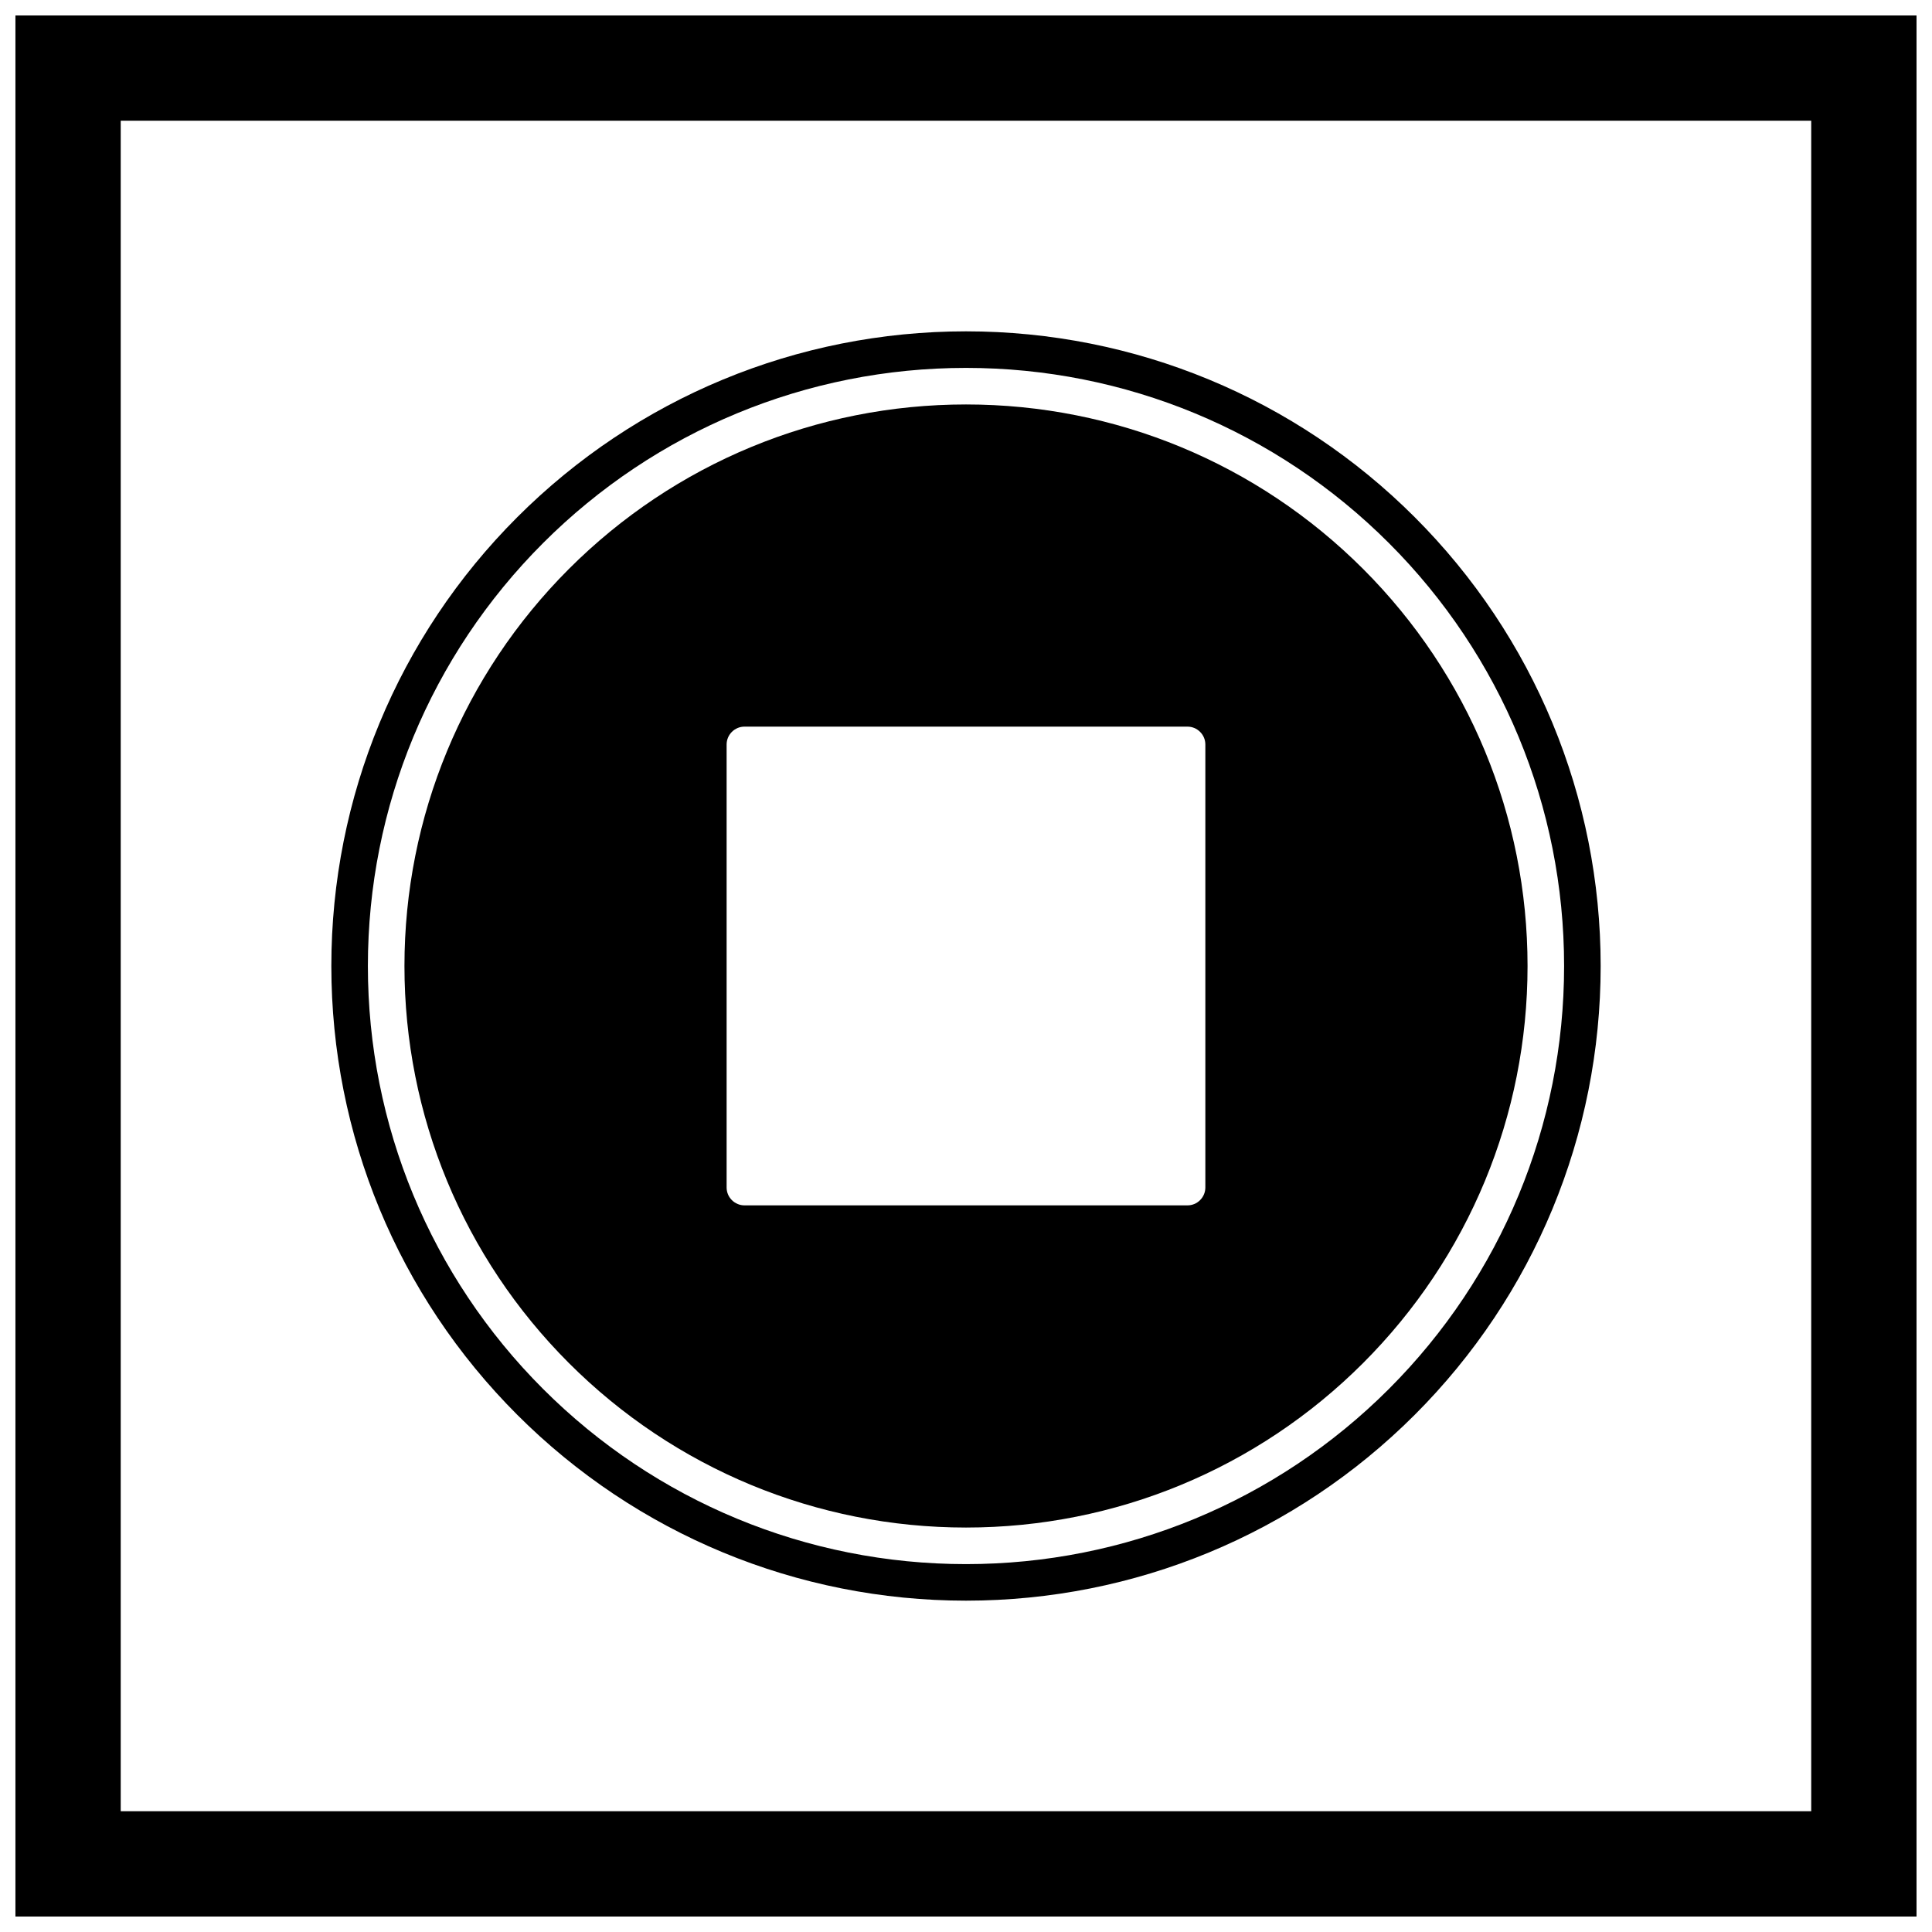 <?xml version="1.0" encoding="UTF-8"?>
<!-- Uploaded to: ICON Repo, www.iconrepo.com, Generator: ICON Repo Mixer Tools -->
<svg width="800px" height="800px" version="1.1" viewBox="144 144 512 512" xmlns="http://www.w3.org/2000/svg">
 <defs>
  <clipPath id="a">
   <path d="m148.09 148.09h503.81v503.81h-503.81z"/>
  </clipPath>
 </defs>
 <g clip-path="url(#a)">
  <path d="m148.09 148.09h503.81v503.81h-503.81zm27.902 27.902h448v448h-448z" fill-rule="evenodd"/>
 </g>
 <path d="m505.23 294.77c28 28 43.586 65.629 43.586 105.23s-15.59 77.23-43.586 105.23c-28 28-65.629 43.586-105.23 43.586s-77.23-15.59-105.23-43.586c-28-28-43.586-65.629-43.586-105.23s15.59-77.23 43.586-105.23c28-28 65.629-43.586 105.23-43.586s77.23 15.59 105.23 43.586zm-41.801 46.535c0-1.262-0.496-2.457-1.391-3.348-0.891-0.891-2.086-1.391-3.348-1.391h-117.39c-1.262 0-2.457 0.496-3.348 1.391-0.891 0.891-1.391 2.086-1.391 3.348v117.39c0 1.262 0.496 2.457 1.391 3.348 0.891 0.891 2.086 1.391 3.348 1.391h117.39c1.262 0 2.457-0.496 3.348-1.391 0.891-0.891 1.391-2.086 1.391-3.348z" fill-rule="evenodd"/>
 <path d="m518.93 281.07c31.633 31.633 49.262 74.195 49.262 118.93 0 44.734-17.633 87.301-49.262 118.93-31.633 31.633-74.195 49.262-118.93 49.262-44.734 0-87.301-17.633-118.93-49.262-31.633-31.633-49.262-74.195-49.262-118.93 0-44.734 17.633-87.301 49.262-118.93 31.633-31.633 74.195-49.262 118.93-49.262 44.734 0 87.301 17.633 118.93 49.262zm-6.852 6.852c-29.812-29.812-69.918-46.426-112.08-46.426-42.16 0-82.27 16.613-112.08 46.426s-46.426 69.918-46.426 112.08c0 42.16 16.613 82.27 46.426 112.08s69.918 46.426 112.08 46.426c42.16 0 82.27-16.613 112.08-46.426s46.426-69.918 46.426-112.08c0-42.16-16.613-82.27-46.426-112.08z" fill-rule="evenodd"/>
</svg>
